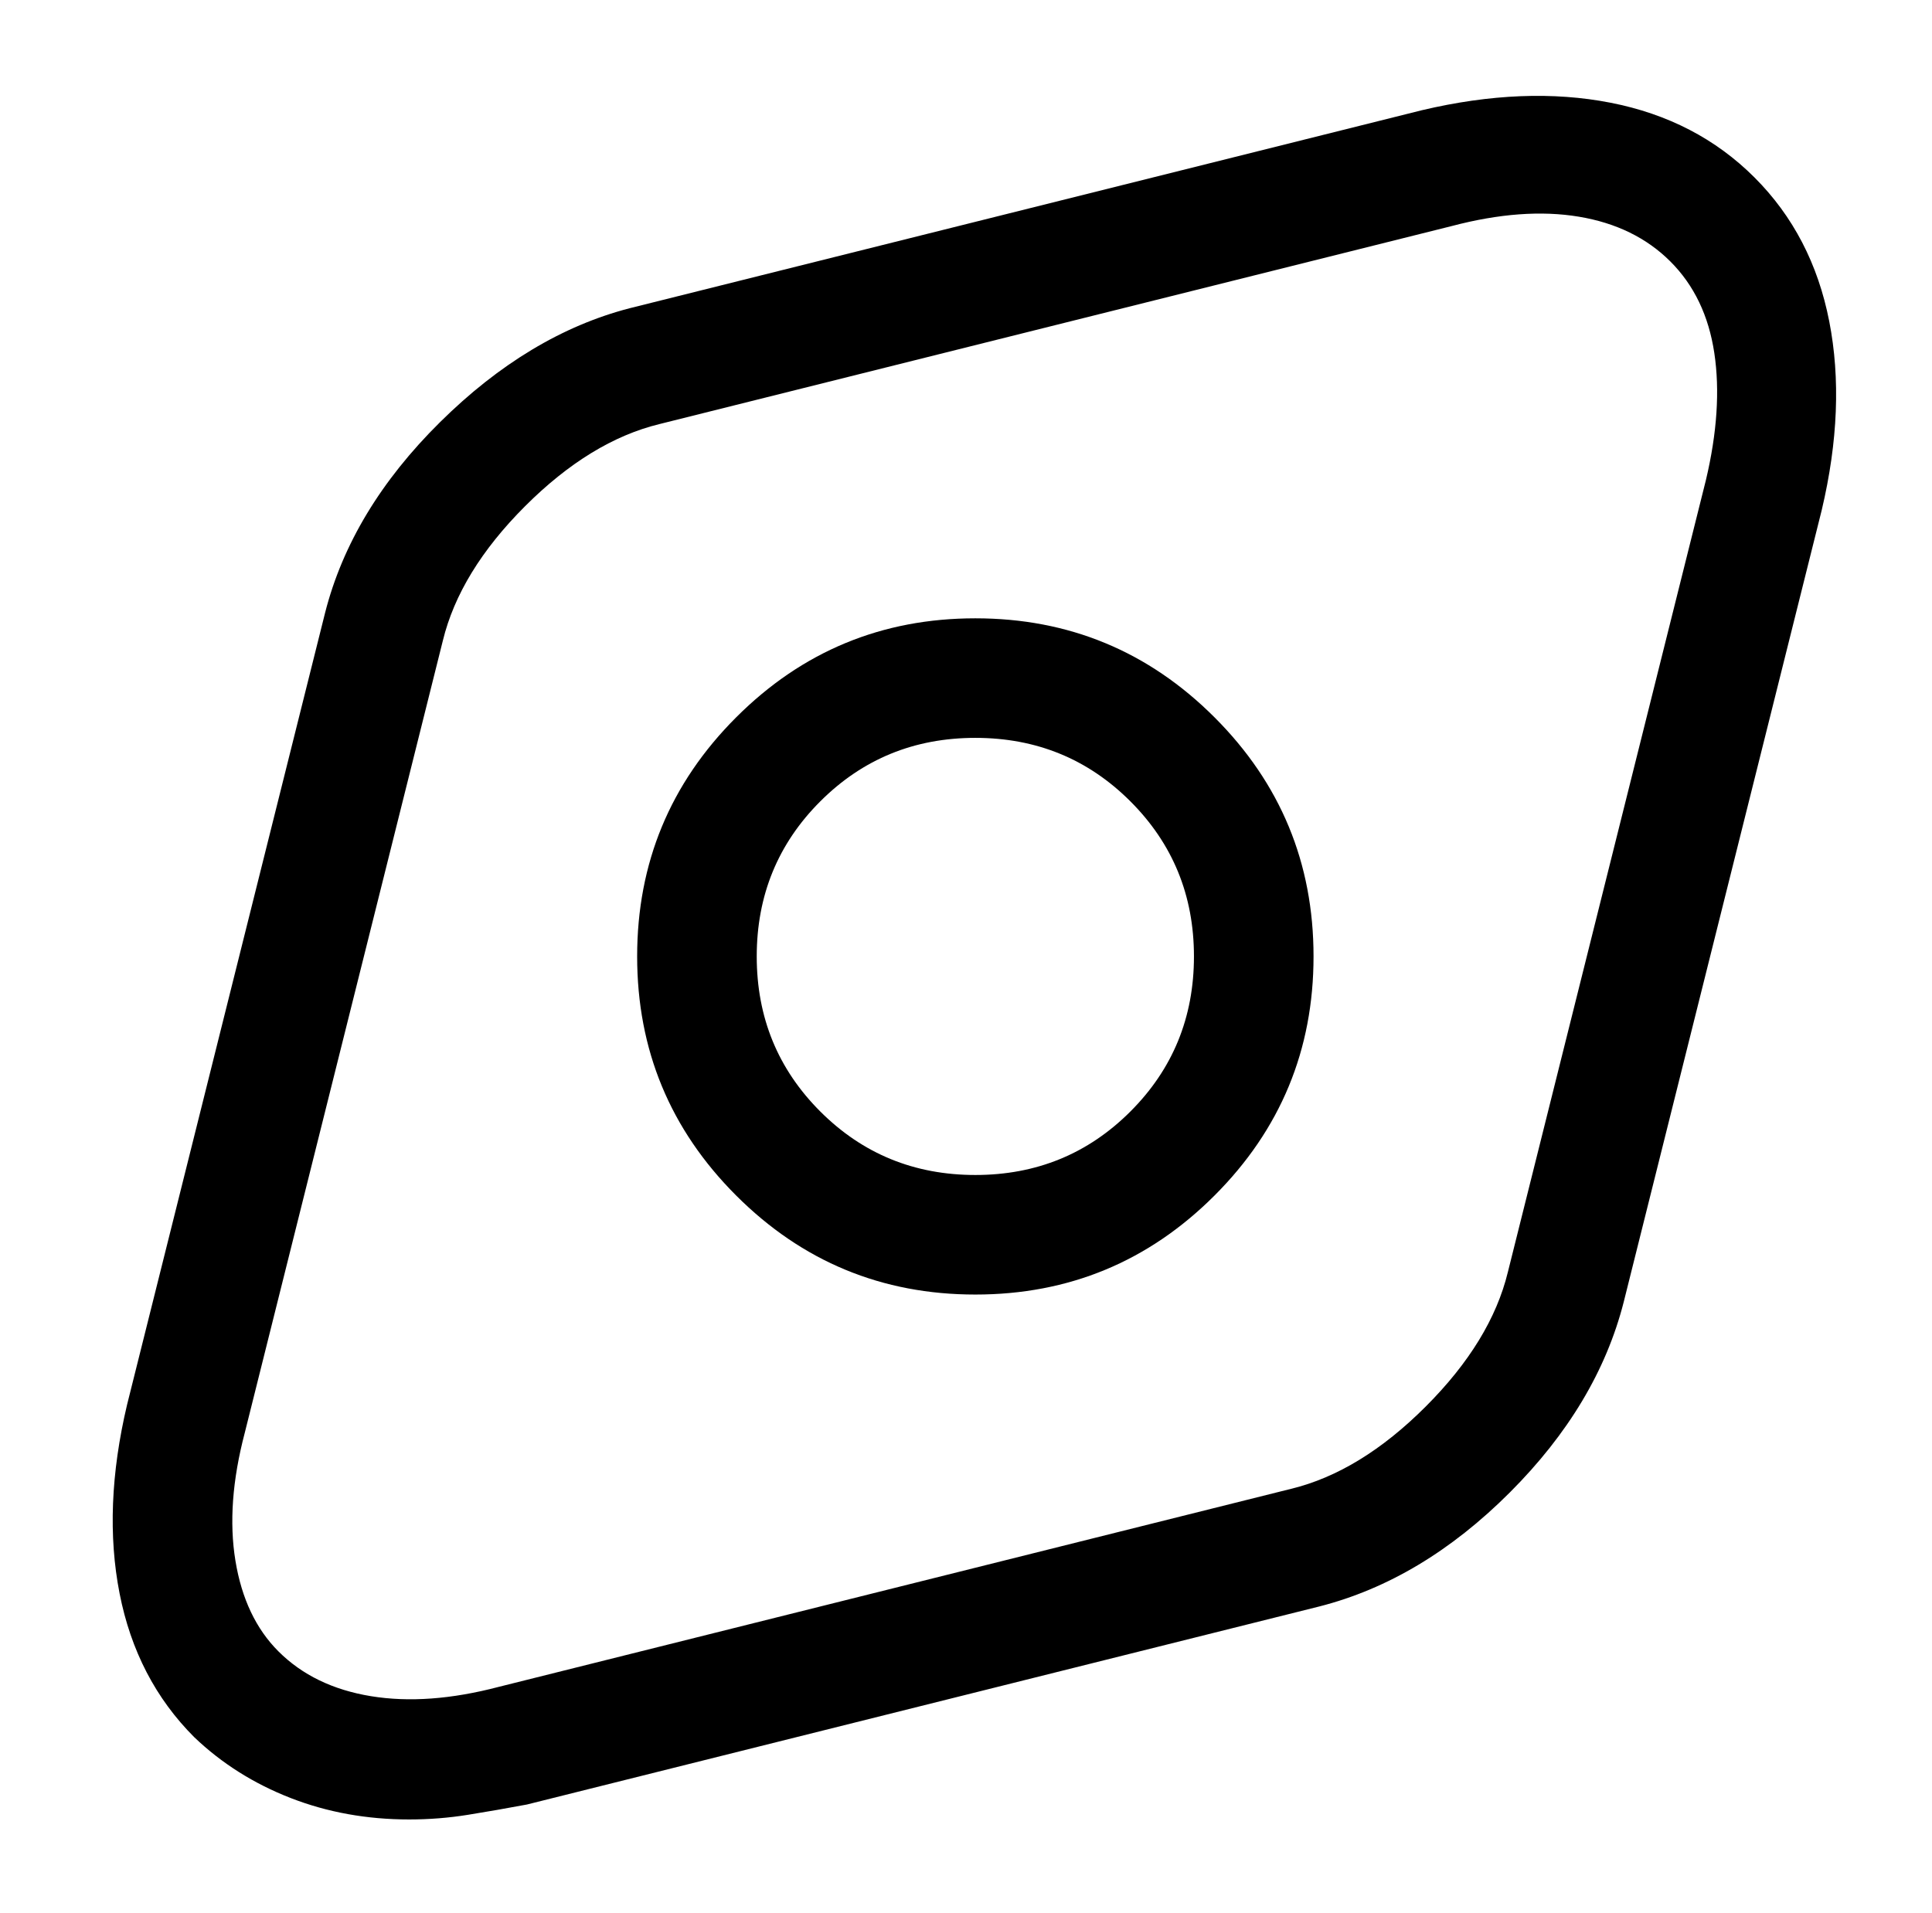 <?xml version="1.0" standalone="no"?>
<!DOCTYPE svg PUBLIC "-//W3C//DTD SVG 1.1//EN" "http://www.w3.org/Graphics/SVG/1.1/DTD/svg11.dtd" >
<svg xmlns="http://www.w3.org/2000/svg" xmlns:xlink="http://www.w3.org/1999/xlink" version="1.1" viewBox="-10 0 1034 1024">
   <path fill="currentColor"
d="M209 974q-34 0 -63.5 -11.5t-51.5 -32.5q-31 -31 -40 -77t4 -101l106 -424q14 -55 61.5 -102t101.5 -61l424 -106q55 -13 101 -4t77 40t40 77t-4 101l-106 424q-14 55 -61 102t-102 61l-424 106q-16 3 -31.5 5.5t-31.5 2.5v0zM767 121l-424 106q-37 9 -72 44t-44 72
l-106 424q-10 38 -5 68.5t23 48.5q19 19 49.5 24t68.5 -5l424 -106q37 -9 72 -44t44 -72l106 -424q9 -38 4.5 -68t-23.5 -49t-49 -24t-68 5v0zM512 693q-75 0 -128 -53t-53 -128t53 -128t128 -53t128 53t53 128t-53 128t-128 53zM512 395q-49 0 -83 34t-34 83t34 83t83 34
t83 -34t34 -83t-34 -83t-83 -34v0z" />
</svg>
